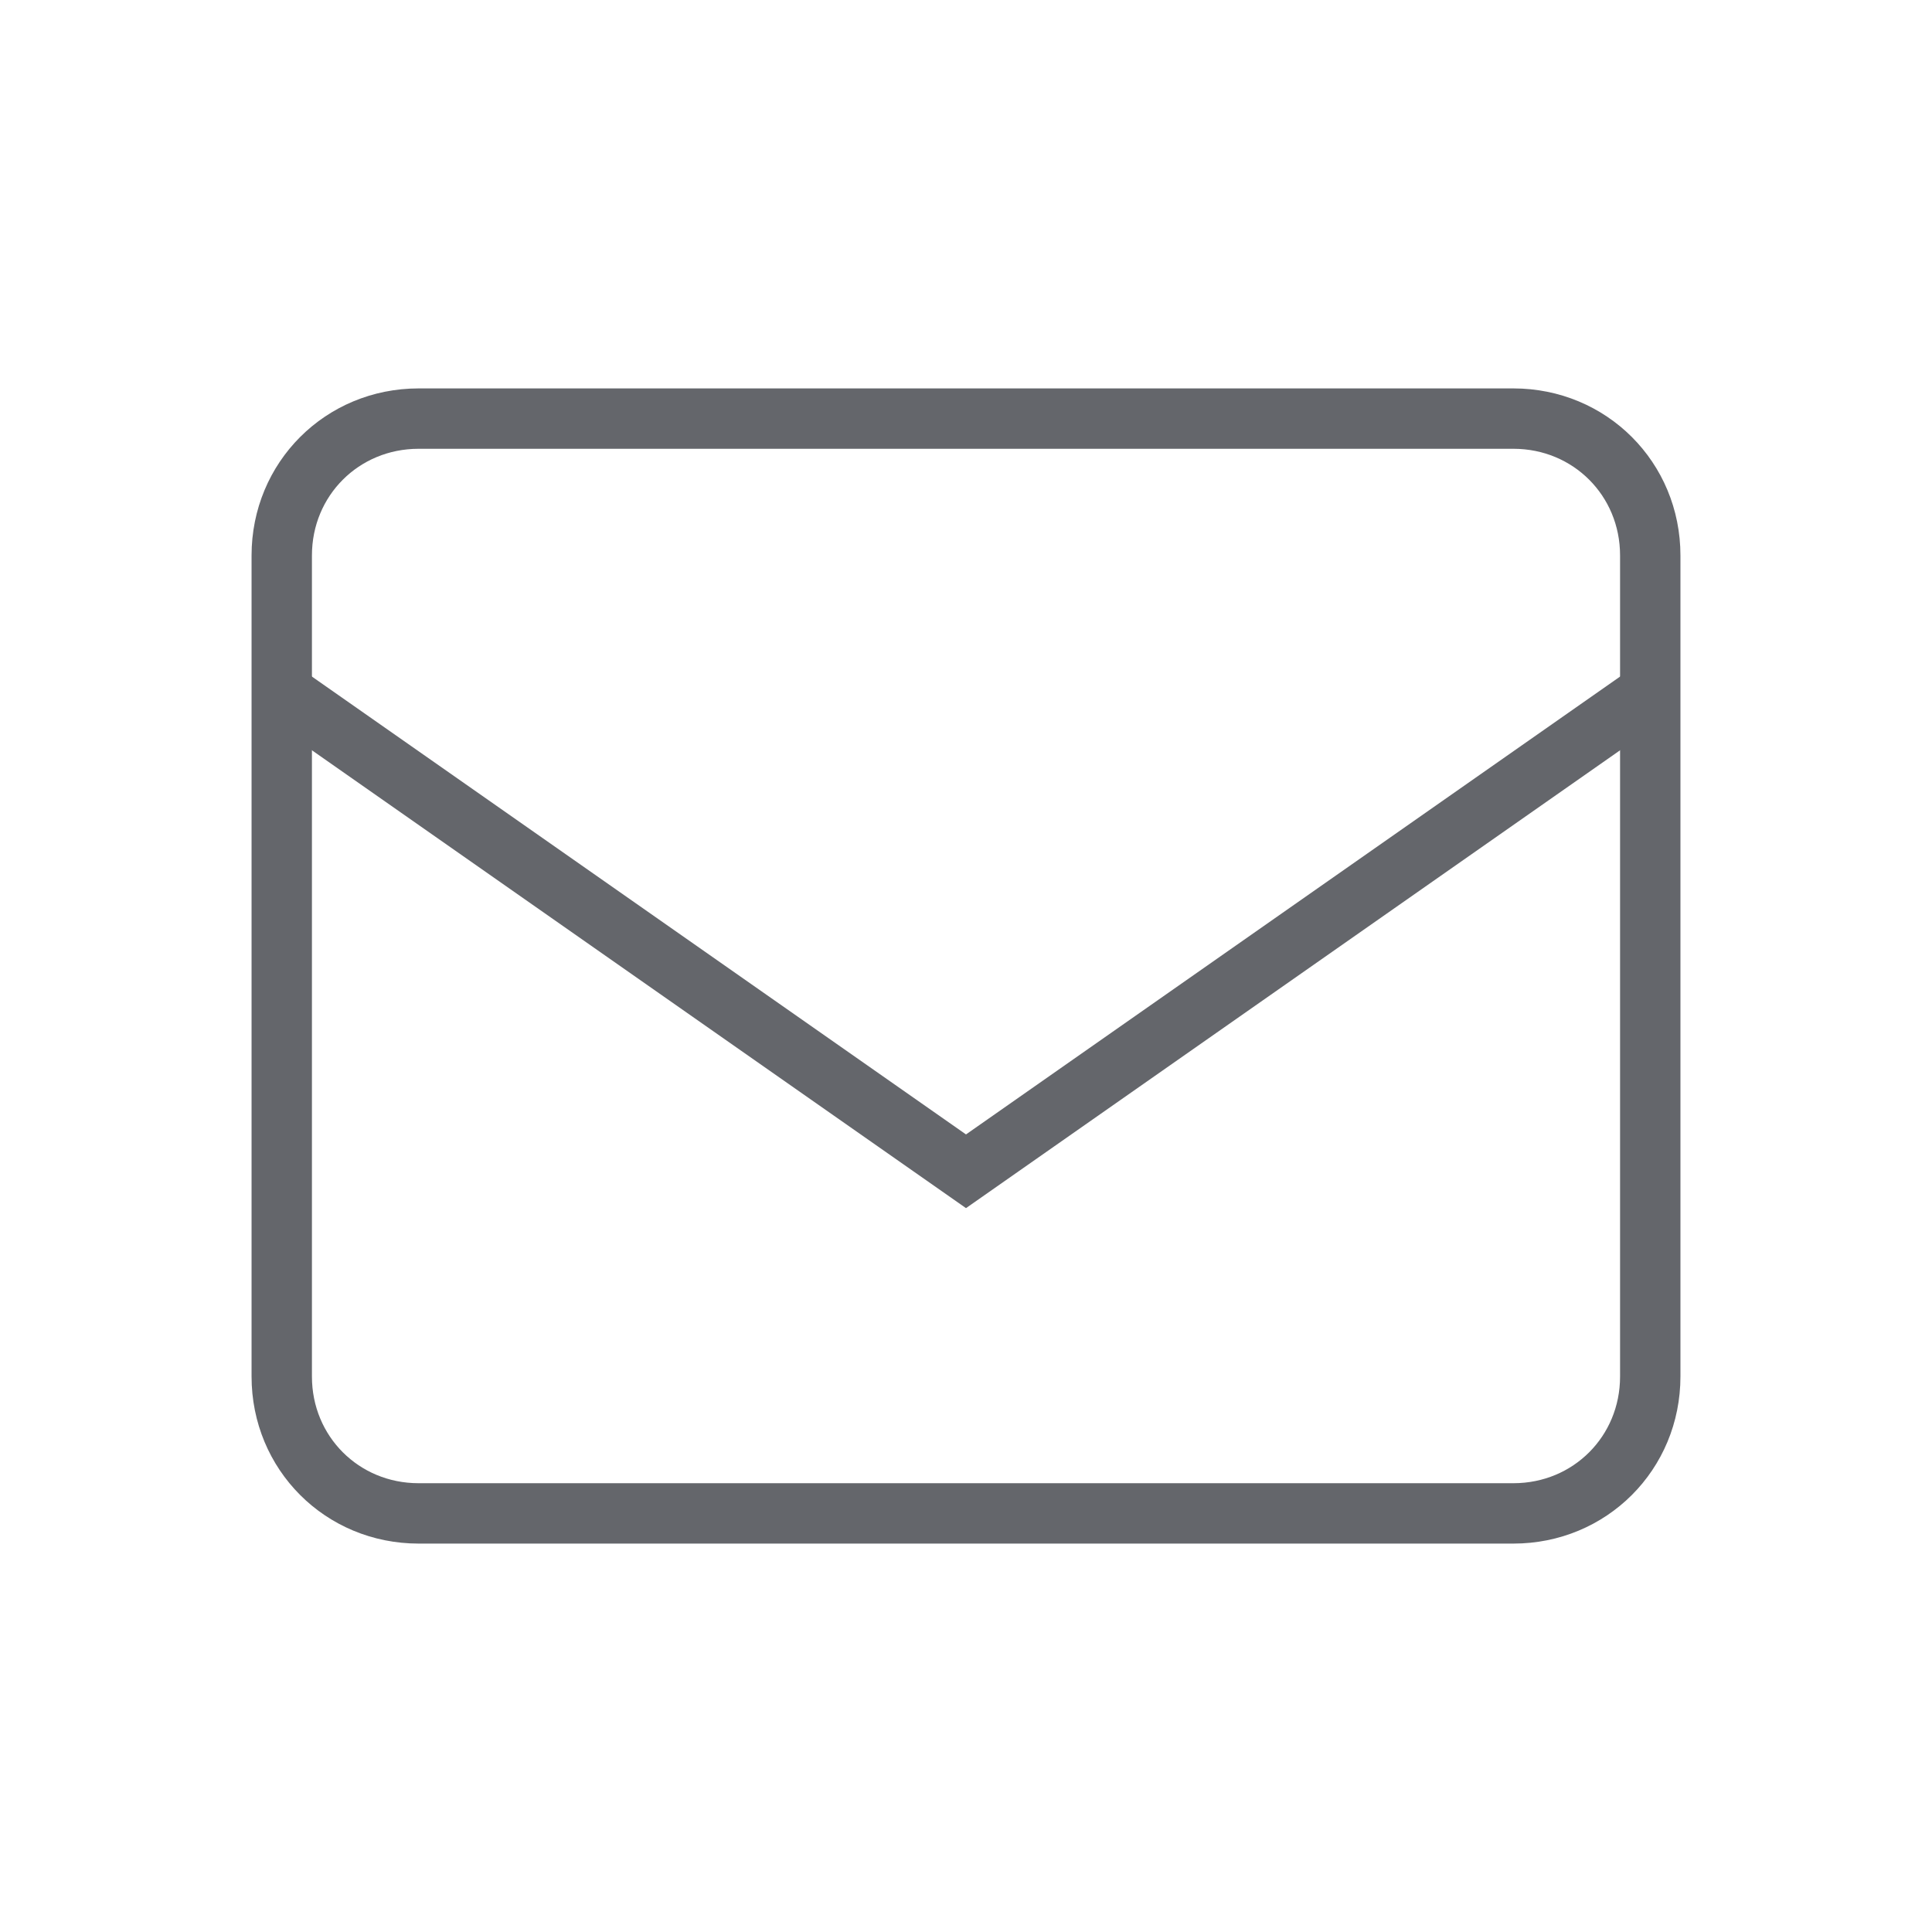 <?xml version="1.0" encoding="utf-8"?>
<!-- Generator: Adobe Illustrator 26.1.0, SVG Export Plug-In . SVG Version: 6.00 Build 0)  -->
<svg version="1.1" id="Ebene_1" xmlns="http://www.w3.org/2000/svg" xmlns:xlink="http://www.w3.org/1999/xlink" x="0px" y="0px"
	 width="48px" height="48px" viewBox="0 0 48 48" style="enable-background:new 0 0 48 48;" xml:space="preserve">
<style type="text/css">
	.st0{fill:none;stroke:#64666B;stroke-width:1.5;stroke-linecap:round;}
	.st1{fill:none;stroke:#64666B;stroke-width:1.5;}
</style>
<g>
	<g id="mail">
		<path id="Pfad_21" class="st0" d="M10.4,10.4h27.2c1.9,0,3.4,1.5,3.4,3.4v20.4c0,1.9-1.5,3.4-3.4,3.4H10.4c-1.9,0-3.4-1.5-3.4-3.4
			V13.8C7,11.9,8.5,10.4,10.4,10.4z"/>
		<path id="Pfad_22" class="st1" d="M41,17.2L24,29.1L7,17.2"/>
	</g>
</g>
</svg>
